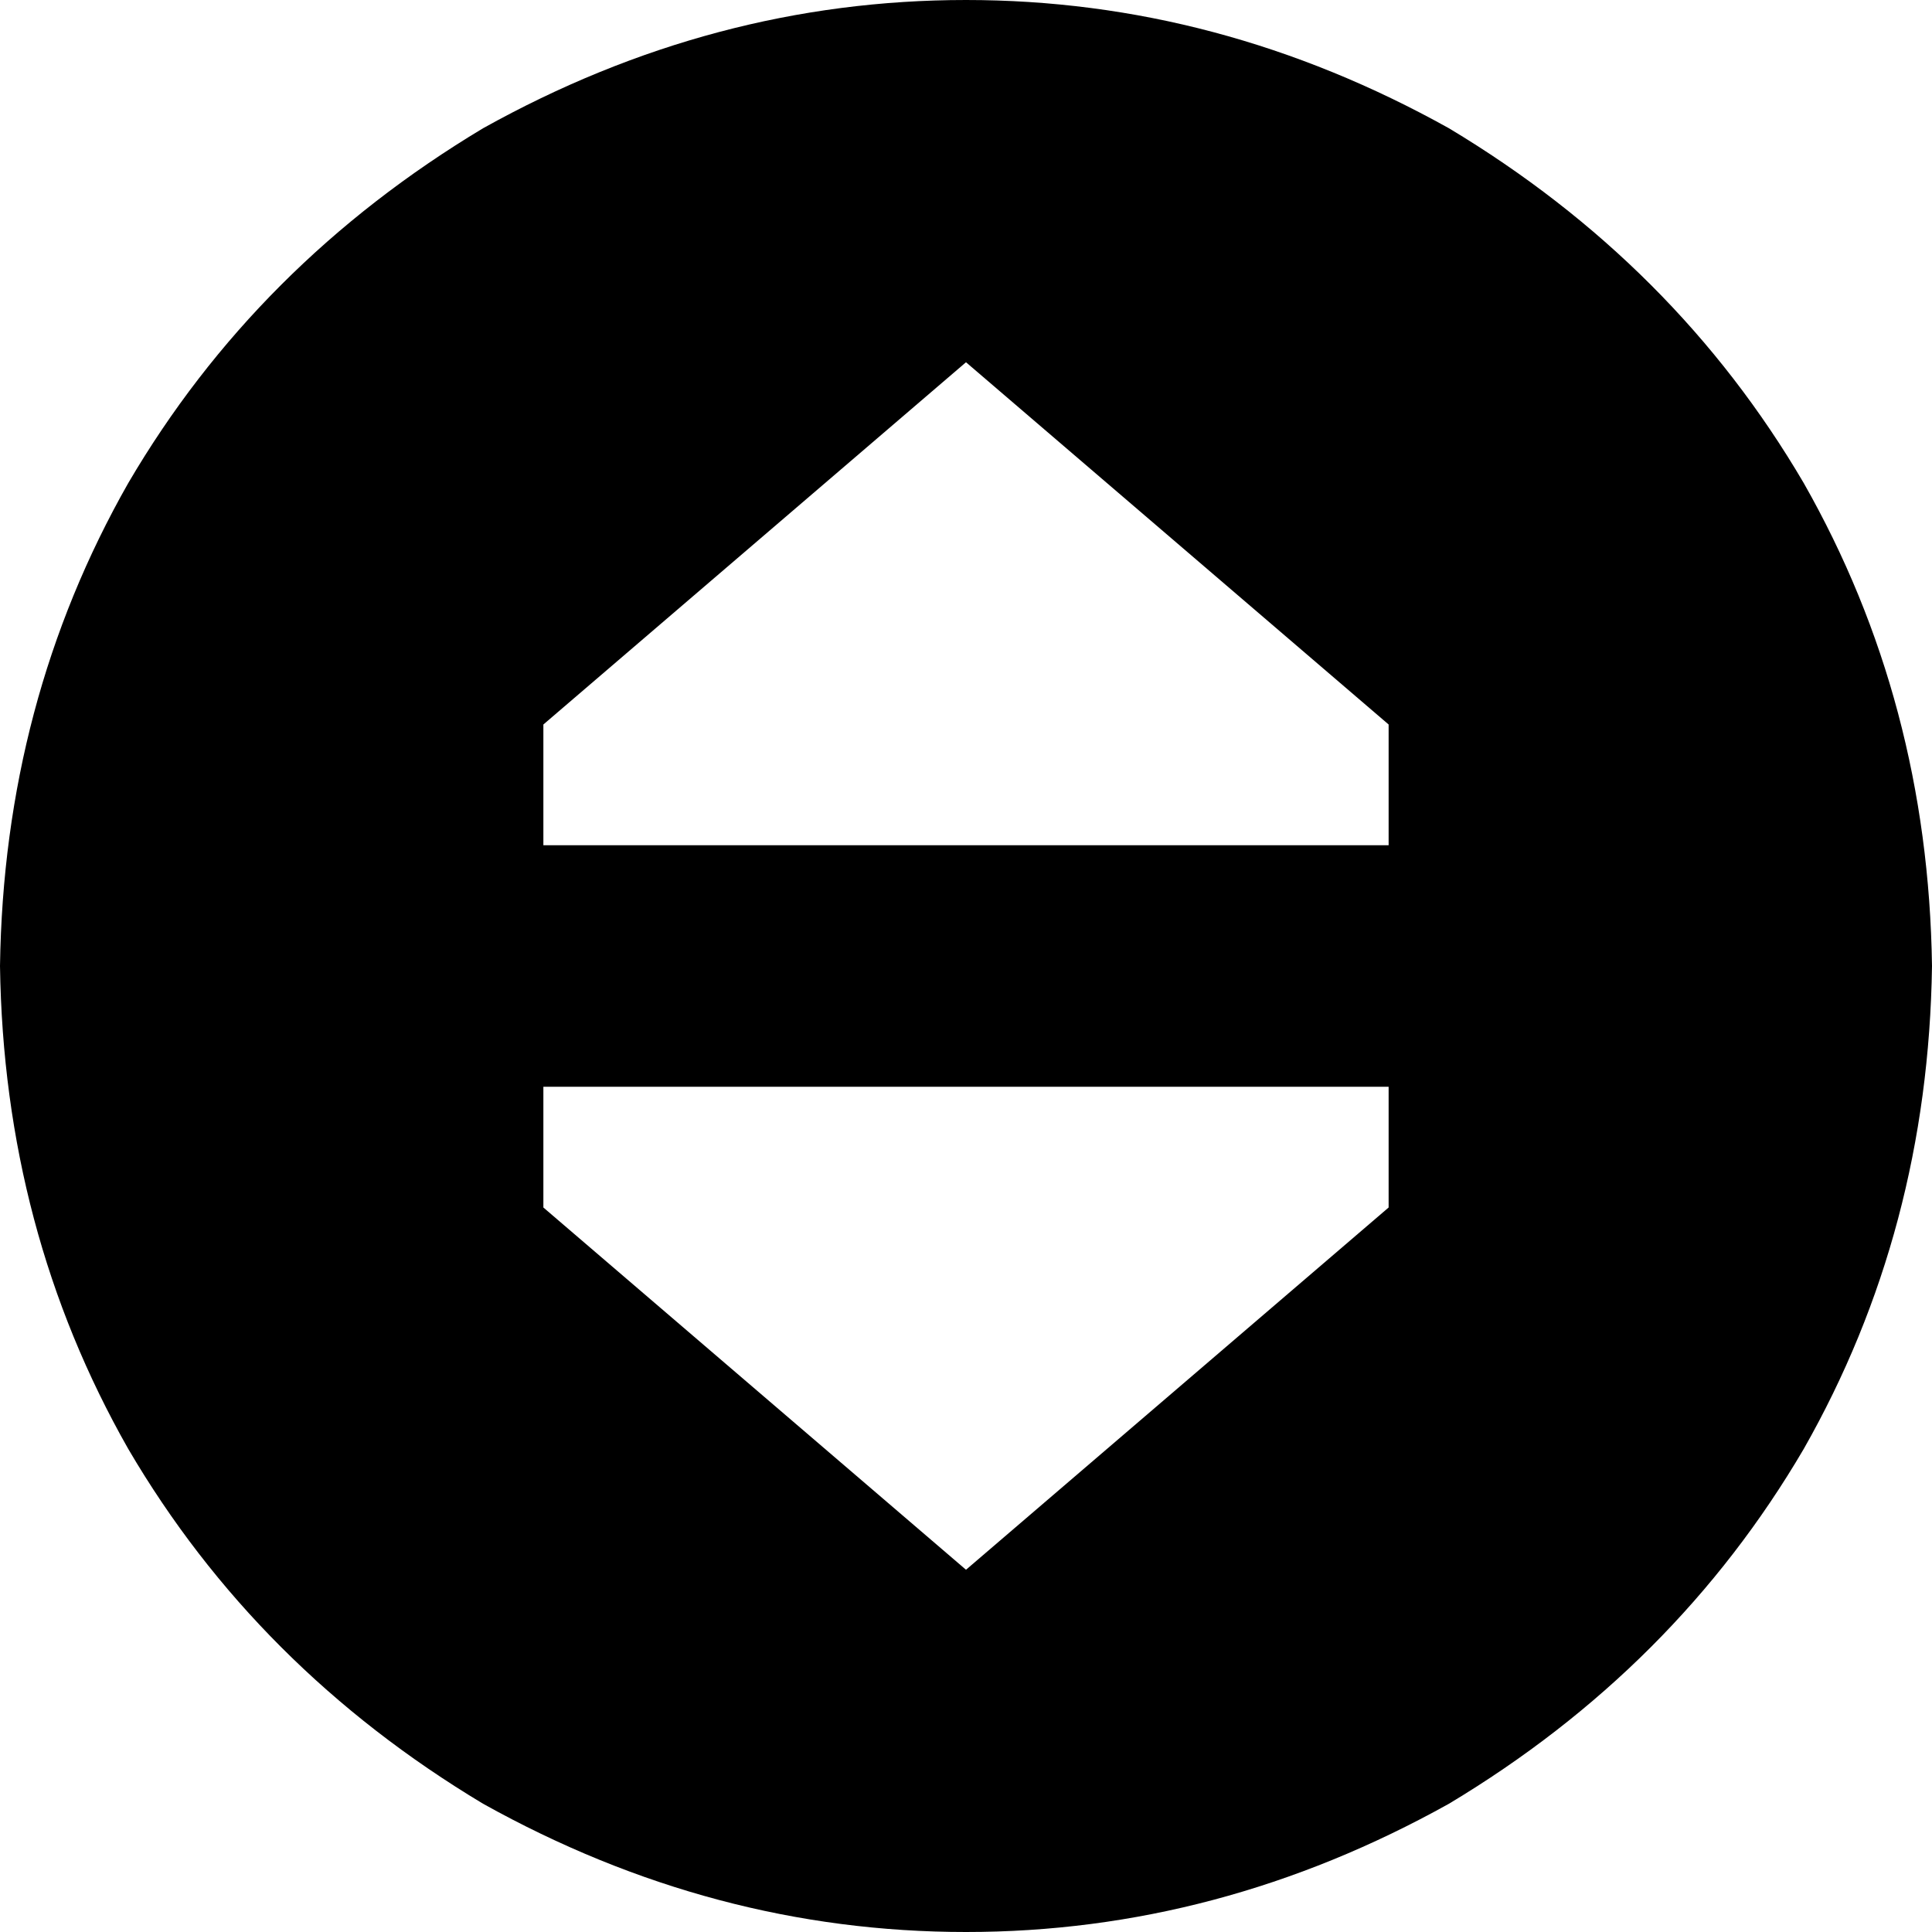 <svg xmlns="http://www.w3.org/2000/svg" viewBox="0 0 512 512">
  <path d="M 0 256 Q 1 186 34 128 L 34 128 L 34 128 Q 68 70 128 34 Q 189 0 256 0 Q 323 0 384 34 Q 444 70 478 128 Q 511 186 512 256 Q 511 326 478 384 Q 444 442 384 478 Q 323 512 256 512 Q 189 512 128 478 Q 68 442 34 384 Q 1 326 0 256 L 0 256 Z M 144 192 L 144 224 L 144 192 L 144 224 L 368 224 L 368 224 L 368 192 L 368 192 L 256 96 L 256 96 L 144 192 L 144 192 Z M 256 416 L 368 320 L 256 416 L 368 320 L 368 288 L 368 288 L 144 288 L 144 288 L 144 320 L 144 320 L 256 416 L 256 416 Z" />
</svg>